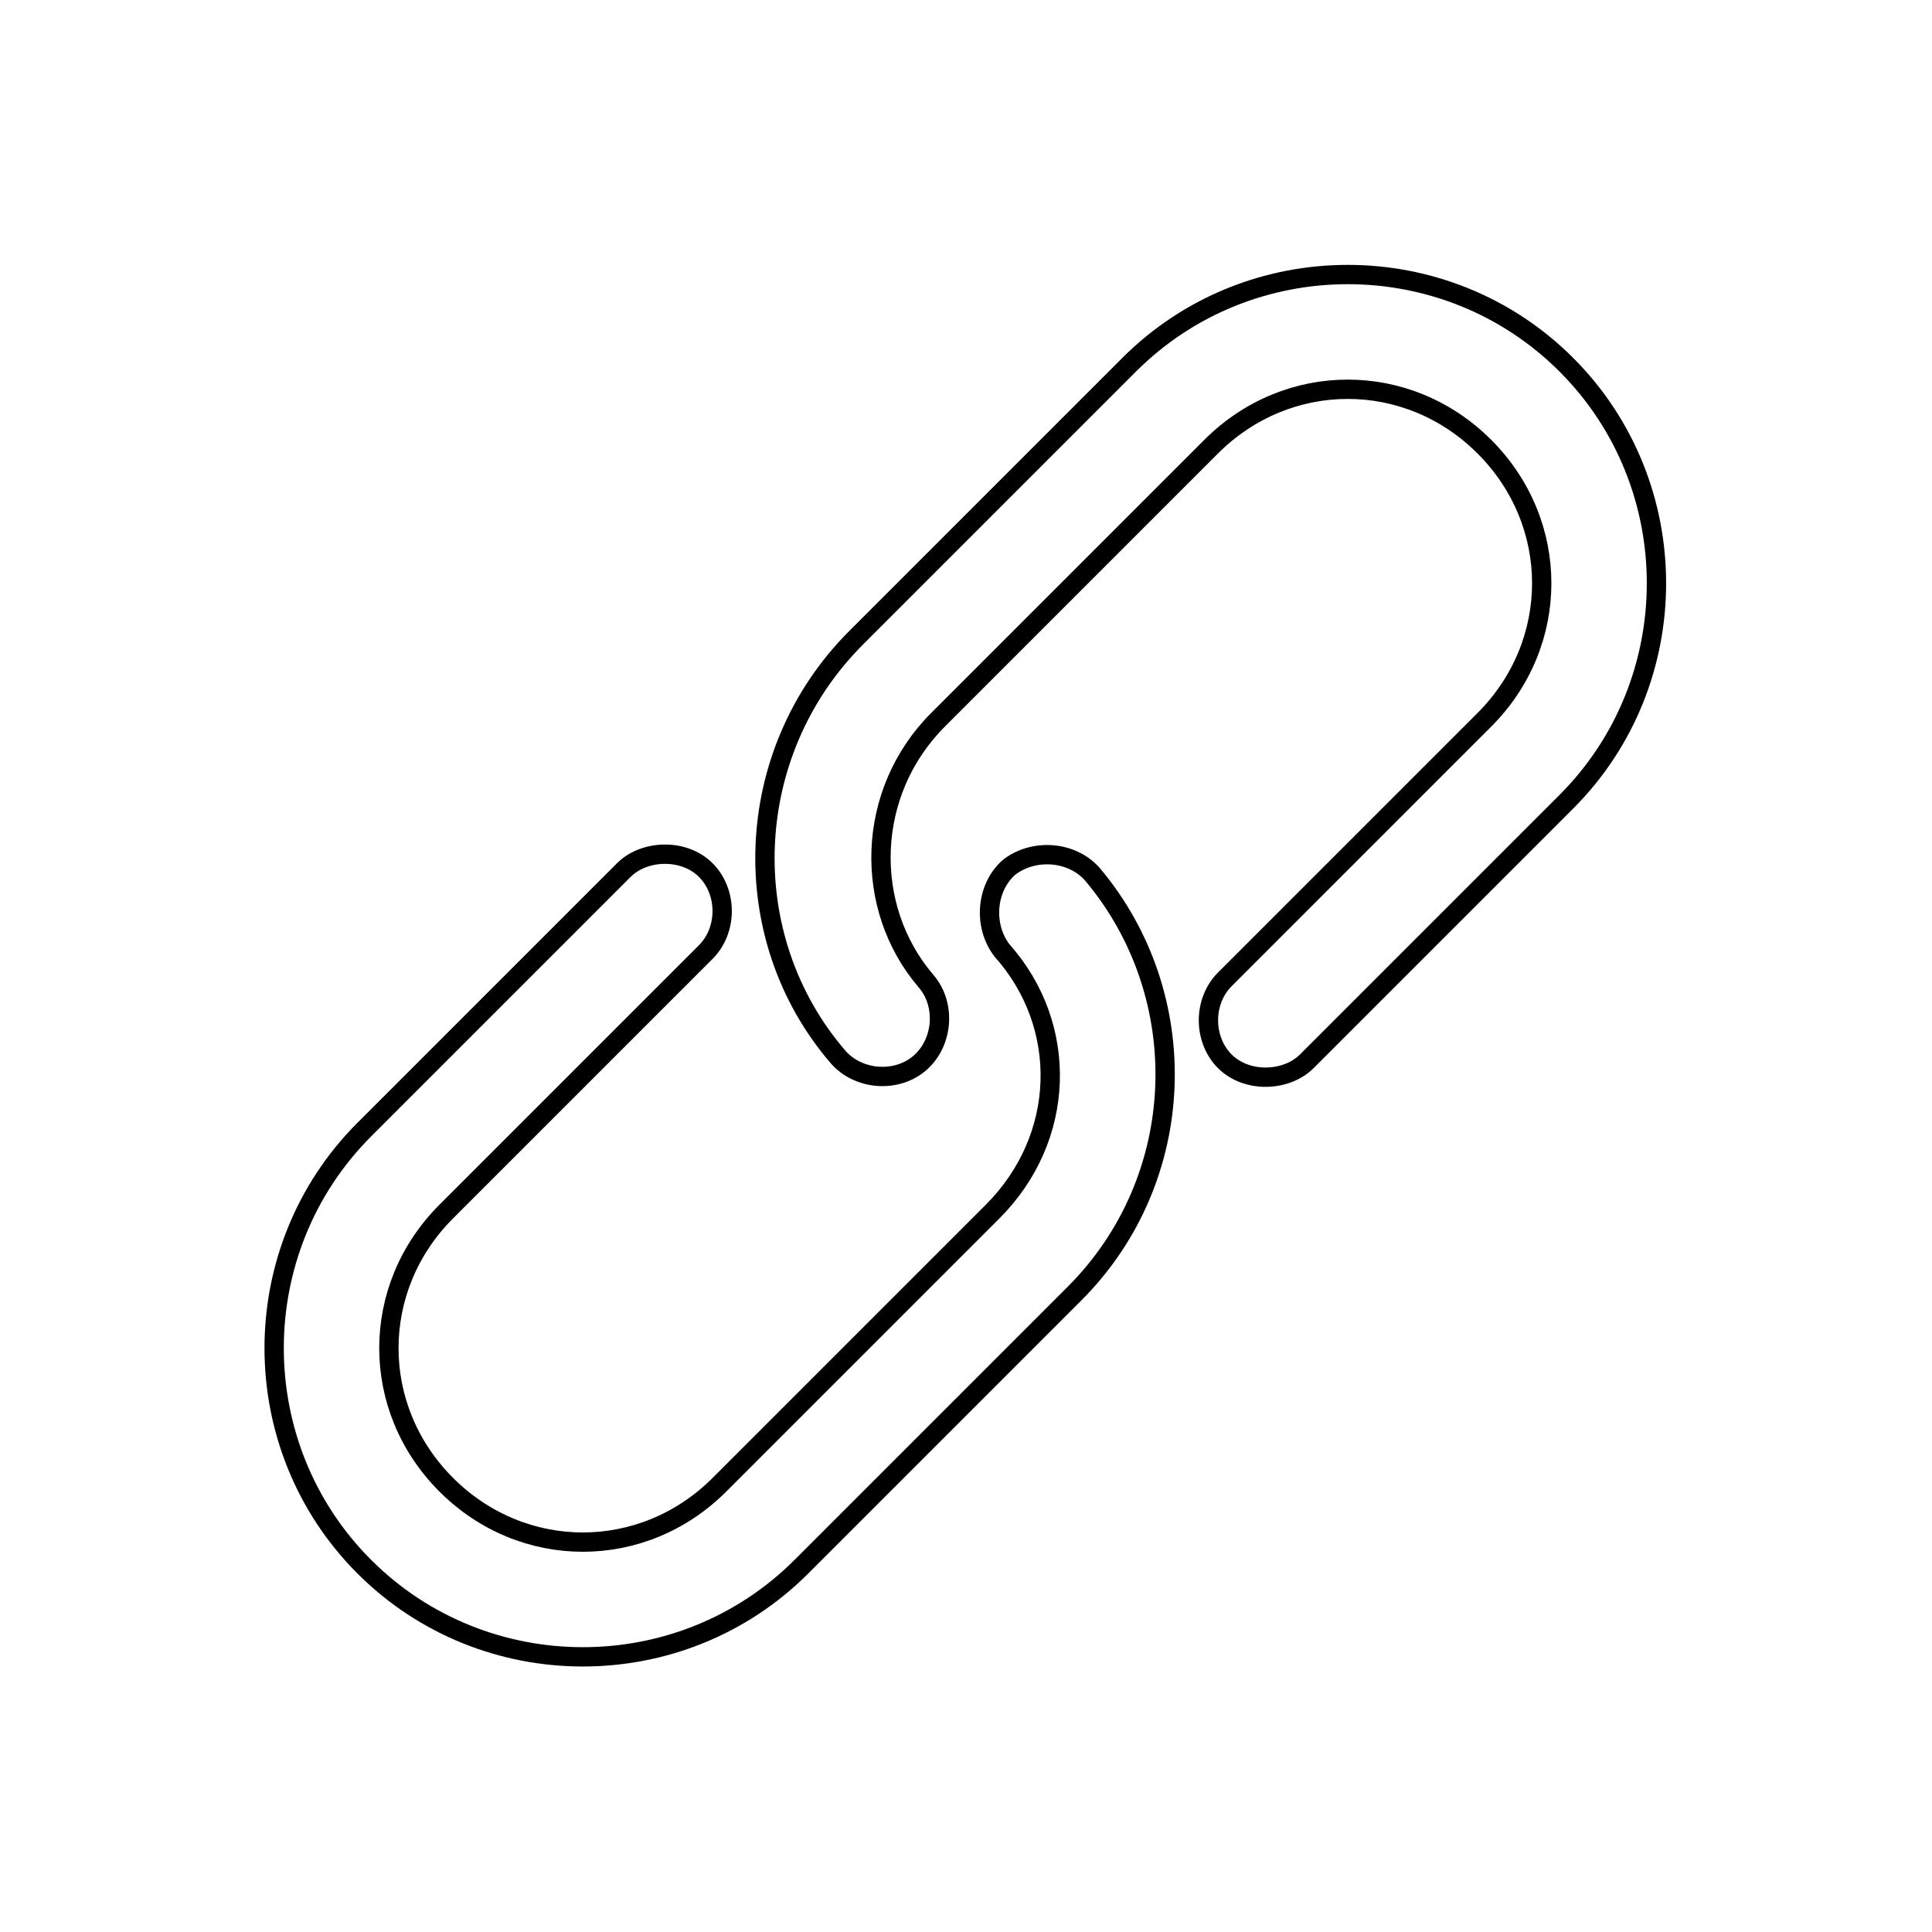<?xml version="1.0" encoding="utf-8"?>
<!-- Generator: Adobe Illustrator 26.0.1, SVG Export Plug-In . SVG Version: 6.00 Build 0)  -->
<svg version="1.1"
	 id="Layer_1" xmlns:cc="http://creativecommons.org/ns#" xmlns:dc="http://purl.org/dc/elements/1.1/" xmlns:inkscape="http://www.inkscape.org/namespaces/inkscape" xmlns:rdf="http://www.w3.org/1999/02/22-rdf-syntax-ns#" xmlns:sodipodi="http://sodipodi.sourceforge.net/DTD/sodipodi-0.dtd" xmlns:svg="http://www.w3.org/2000/svg"
	 xmlns="http://www.w3.org/2000/svg" xmlns:xlink="http://www.w3.org/1999/xlink" x="0px" y="0px" viewBox="0 0 100 100"
	 style="enable-background:new 0 0 100 100;" xml:space="preserve">
<style type="text/css">
	.st0{fill:none;stroke:#000000;stroke-miterlimit:10;}
</style>
<g transform="translate(0,-952.362)">
	<g transform="matrix(0.707,-0.707,0.707,0.707,7.544,1022.142)">
		<path class="st0" d="M16,0C7.2,0,0,7.2,0,16c0,8.8,7.2,16,16,16h20c8.4,0,15.3-6.5,16-14.7c0.1-1.6-1.2-3.1-2.8-3.3
			c-1.6-0.1-3.1,1.2-3.3,2.8C45.6,22,41.4,26,36,26H16c-5.6,0-10-4.4-10-10S10.4,6,16,6h19c1.6,0,3-1.4,3-3s-1.5-3-3-3H16z M52,0
			c-8.4,0-15.4,6.5-16,14.7c-0.1,1.6,1.2,3.1,2.8,3.2s3.1-1.2,3.2-2.8c0.4-5,4.7-9.1,10-9.1h20c5.6,0,10,4.4,10,10s-4.4,10-10,10H53
			c-1.6,0-3,1.4-3,3s1.5,3,3,3h19c8.8,0,16-7.2,16-16S80.8,0,72,0L52,0z"/>
	</g>
</g>
</svg>
